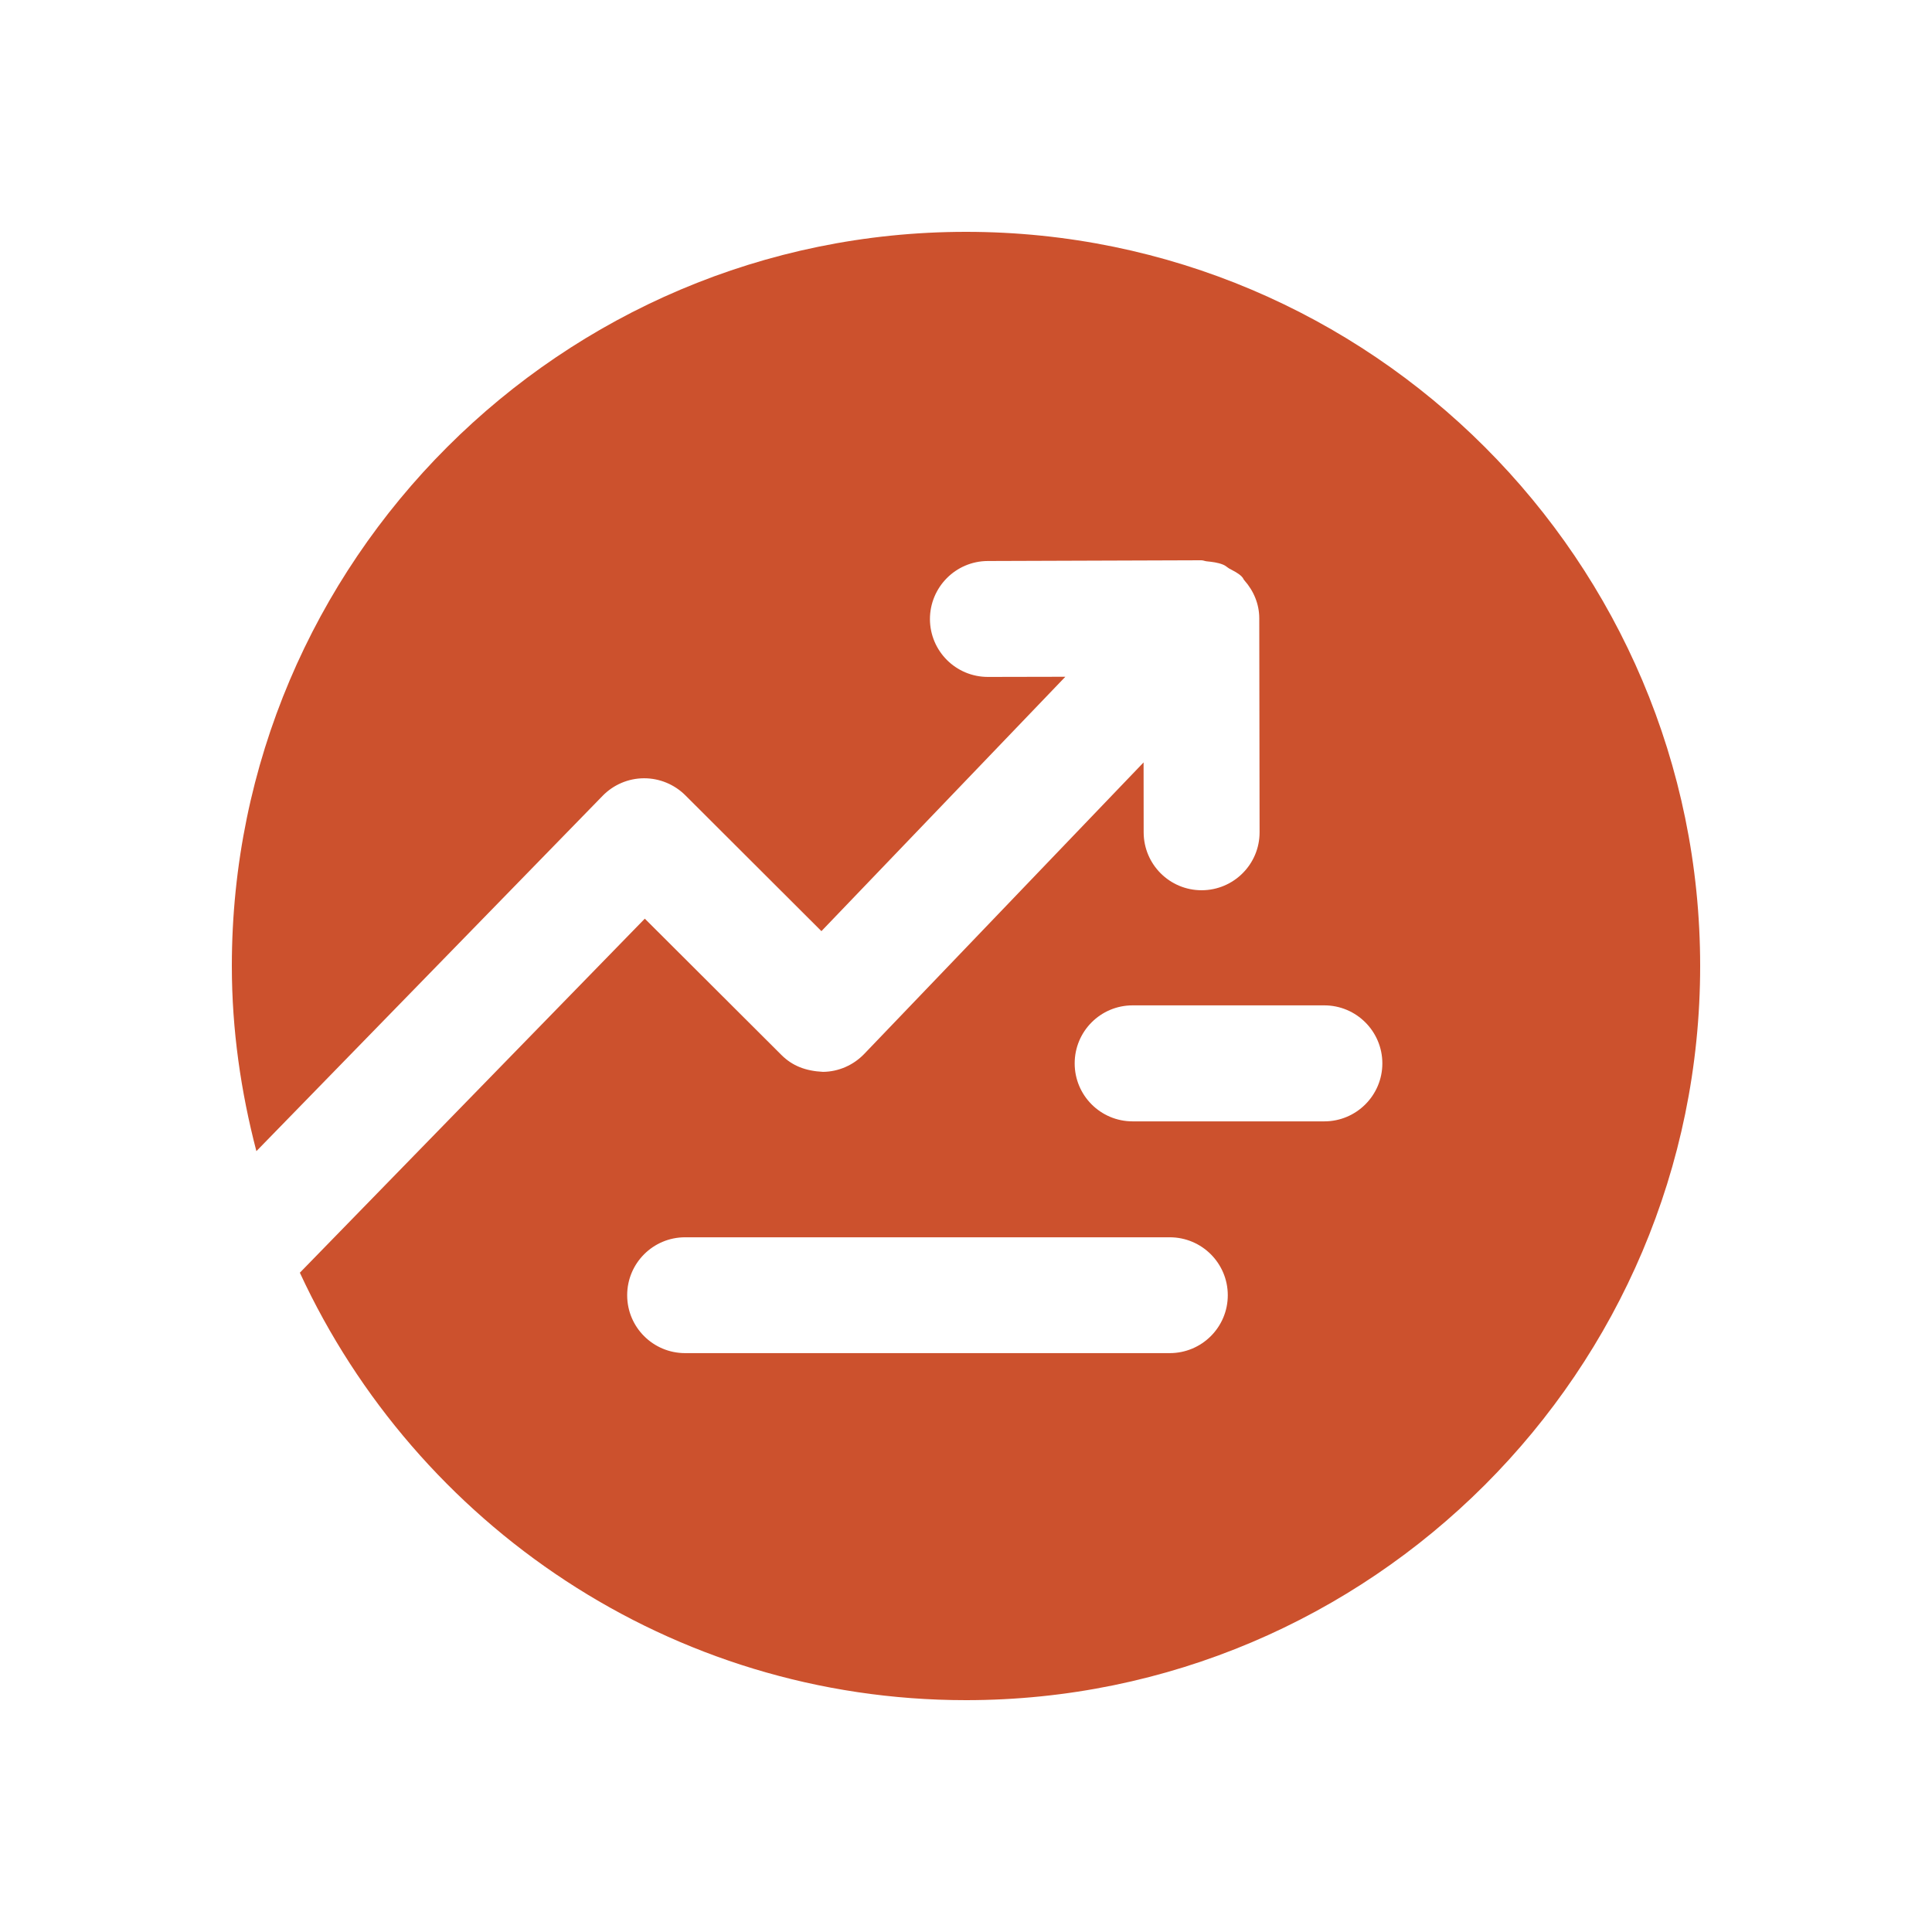 <?xml version="1.0" encoding="UTF-8"?> <svg xmlns="http://www.w3.org/2000/svg" width="24" height="24" viewBox="0 0 24 24" fill="none"><path fill-rule="evenodd" clip-rule="evenodd" d="M16.451 13.93H14.07C13.671 13.93 13.35 13.607 13.35 13.21C13.35 12.812 13.671 12.489 14.07 12.489H16.451C16.849 12.489 17.172 12.812 17.172 13.21C17.172 13.607 16.849 13.93 16.451 13.93ZM14.531 16.809H8.511C8.113 16.809 7.791 16.487 7.791 16.09C7.791 15.692 8.113 15.37 8.511 15.37H14.531C14.929 15.37 15.252 15.692 15.252 16.09C15.252 16.487 14.929 16.809 14.531 16.809ZM12 2.88C6.972 2.88 2.88 6.971 2.88 12C2.88 12.796 2.993 13.564 3.185 14.3L7.487 9.885C7.621 9.748 7.805 9.669 7.998 9.668H8.003C8.193 9.668 8.376 9.744 8.511 9.877L10.204 11.567L13.234 8.407L12.275 8.409H12.272C11.875 8.409 11.554 8.089 11.552 7.692C11.552 7.295 11.871 6.971 12.27 6.969L14.908 6.96C14.91 6.96 14.912 6.96 14.914 6.96H14.923C14.947 6.96 14.968 6.971 14.991 6.973C15.06 6.98 15.129 6.988 15.193 7.014C15.223 7.025 15.245 7.048 15.272 7.064C15.325 7.093 15.379 7.117 15.424 7.161C15.426 7.163 15.427 7.166 15.43 7.169L15.432 7.17C15.443 7.181 15.446 7.196 15.457 7.208C15.577 7.343 15.643 7.509 15.643 7.68L15.647 10.338C15.648 10.736 15.325 11.058 14.928 11.059H14.927C14.53 11.059 14.208 10.738 14.207 10.34L14.206 9.471L10.735 13.093C10.601 13.232 10.417 13.313 10.224 13.315C10.007 13.304 9.844 13.241 9.708 13.106L8.01 11.412L3.725 15.81C5.172 18.939 8.333 21.12 12 21.12C17.029 21.12 21.12 17.029 21.12 12C21.12 6.971 17.029 2.88 12 2.88Z" fill="#CC512D"></path></svg> 